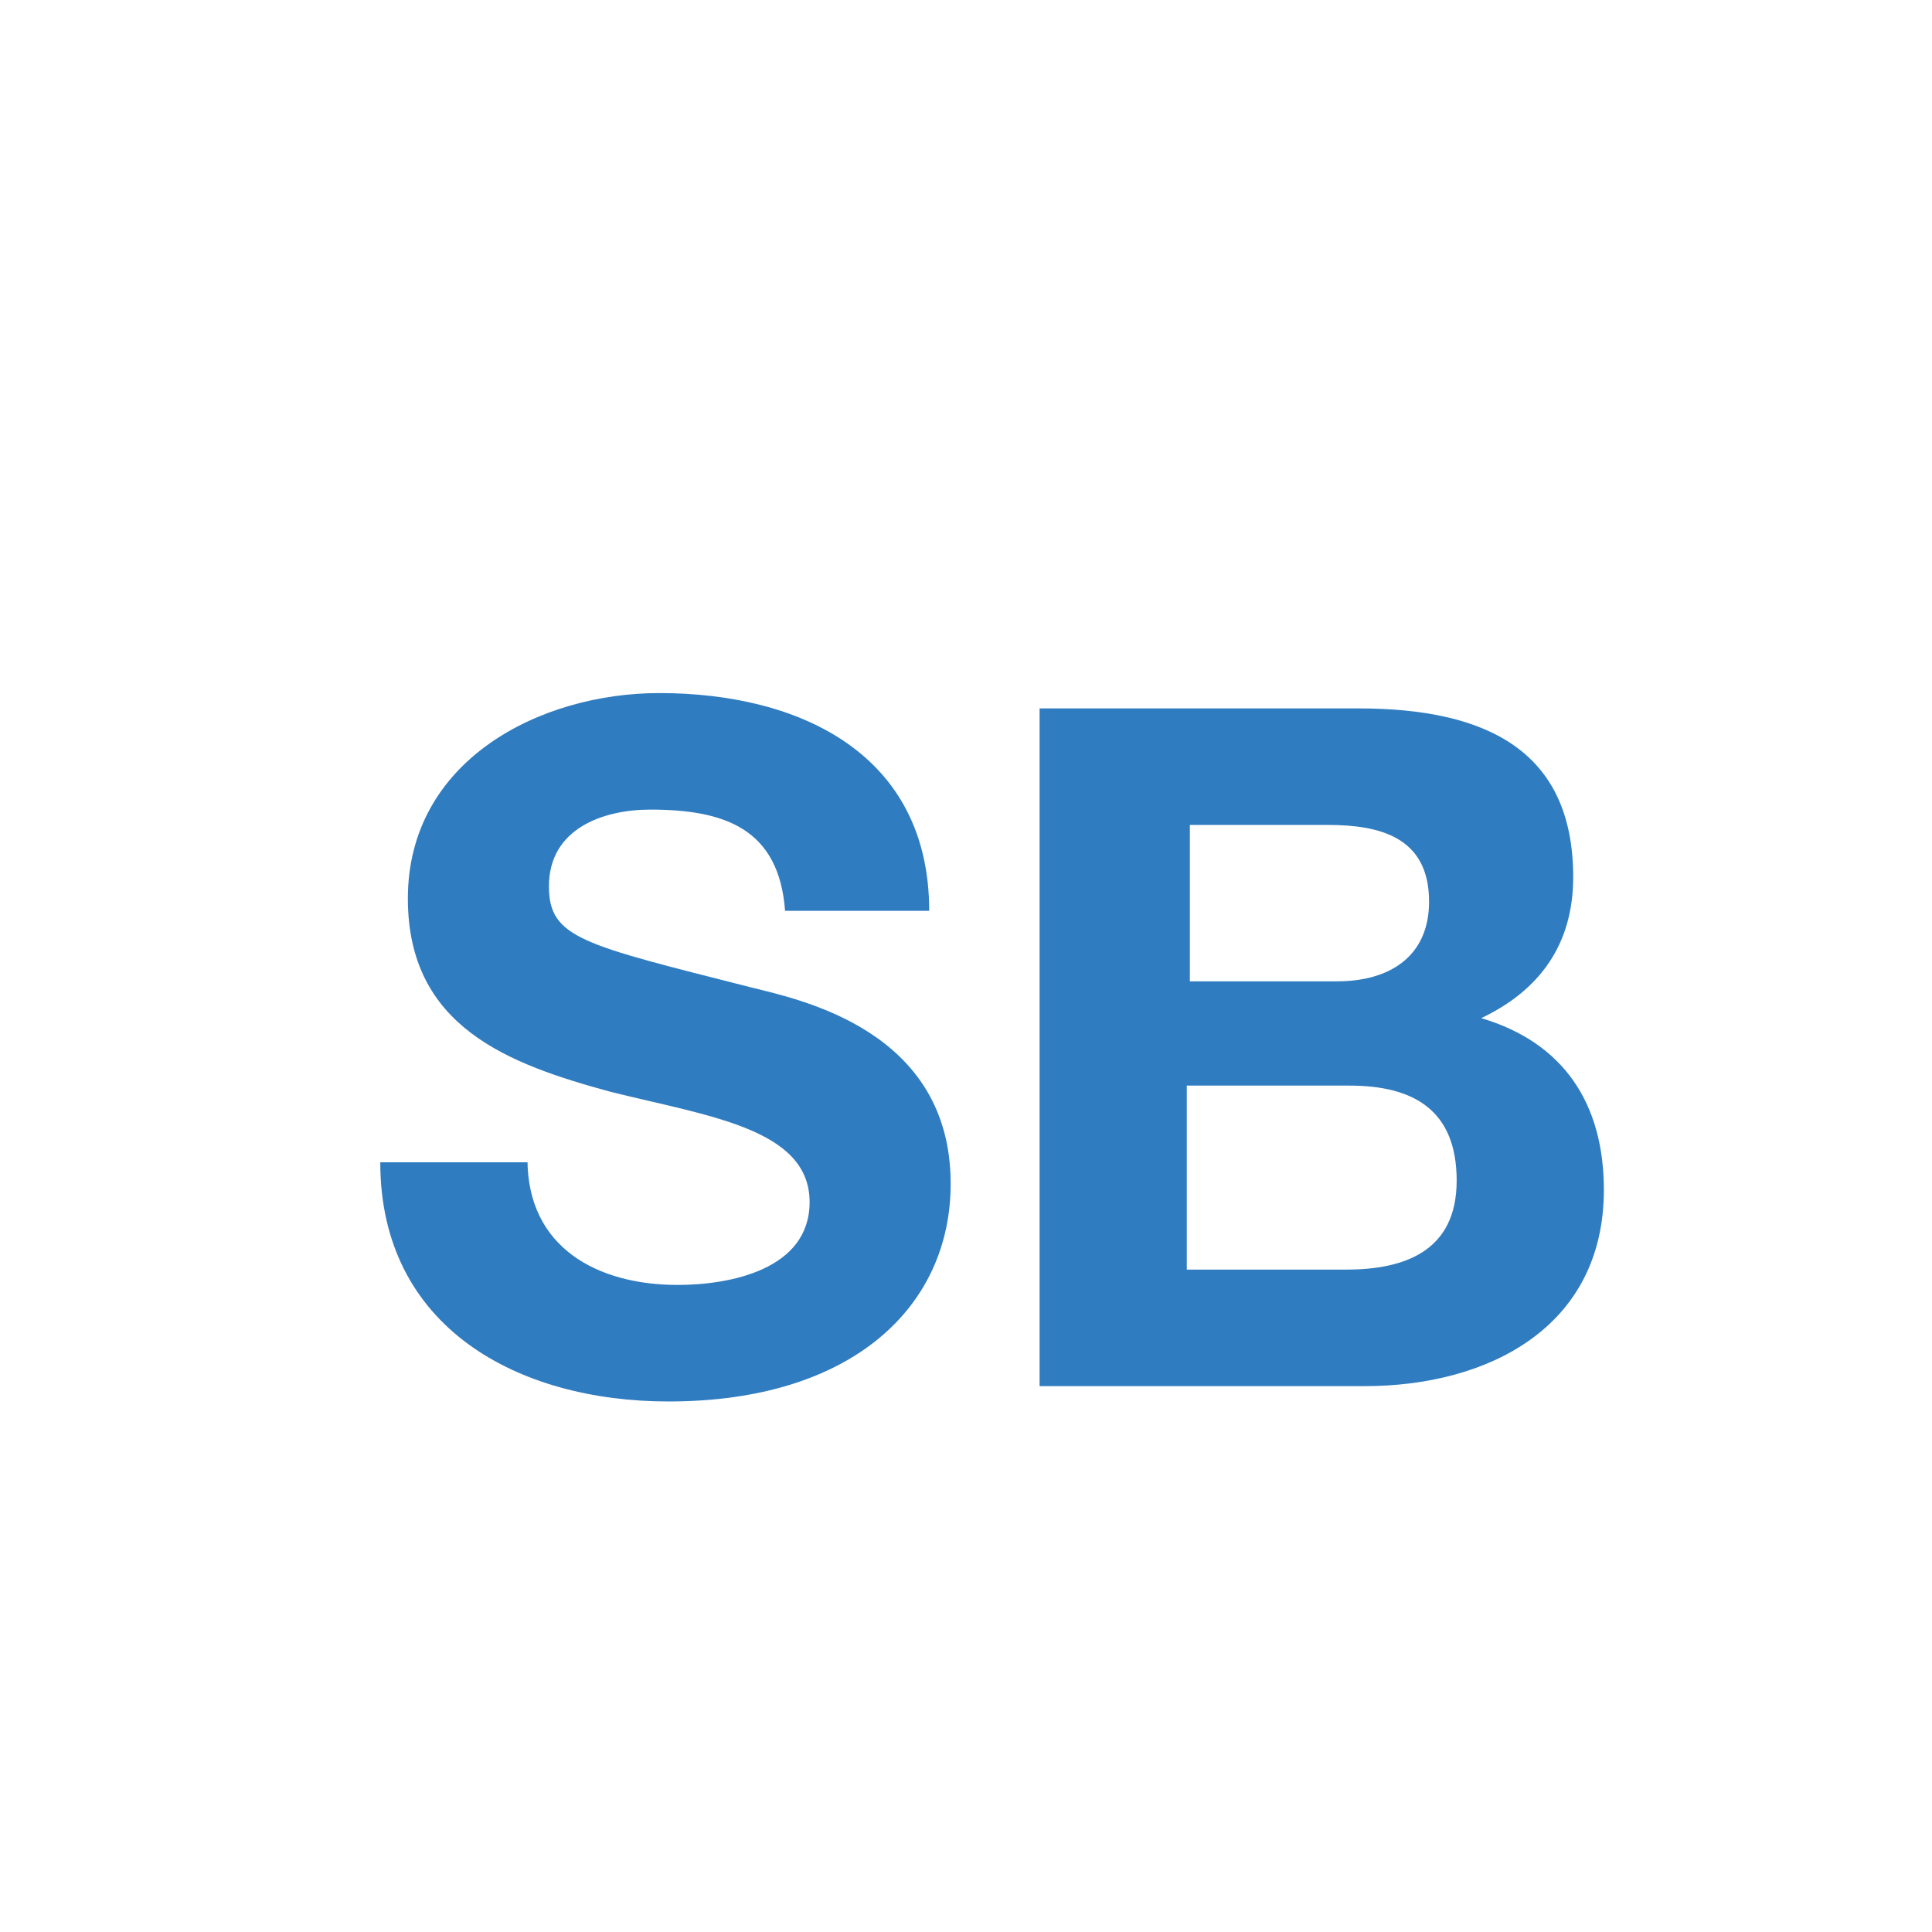 <?xml version="1.0" encoding="utf-8"?>
<!-- Generator: Adobe Illustrator 25.3.1, SVG Export Plug-In . SVG Version: 6.00 Build 0)  -->
<svg version="1.1" xmlns="http://www.w3.org/2000/svg" xmlns:xlink="http://www.w3.org/1999/xlink" x="0px" y="0px"
	 viewBox="0 0 63 63" style="enable-background:new 0 0 63 63;" xml:space="preserve">
<style type="text/css">
	.st0{display:none;}
	.st1{display:inline;}
	.st2{fill:#307CC0;}
</style>
<g id="Livello_1">
</g>
<g id="Livello_2" class="st0">
	<g class="st1">
		<path class="st2" d="M16.9,30.5c-0.3-2.2-2.4-3.9-4.8-3.9c-4.4,0-6,3.7-6,7.6c0,3.7,1.6,7.4,6,7.4c3,0,4.6-2,5-4.9h4.7
			c-0.5,5.5-4.3,9-9.7,9c-6.8,0-10.8-5.1-10.8-11.5c0-6.5,4-11.6,10.8-11.6c4.8,0,8.9,2.8,9.5,7.9H16.9z"/>
		<path class="st2" d="M30,27.2h-6.6v-4.1h18.1v4.1h-6.6v18H30V27.2z"/>
		<path class="st2" d="M44,23.1h9.9c5.5,0,7.6,3.5,7.6,7.1s-2.1,7.1-7.6,7.1h-5.1v7.9H44V23.1z M48.8,33.5h3.8
			c2.3,0,4.3-0.5,4.3-3.3s-2-3.3-4.3-3.3h-3.8V33.5z"/>
	</g>
</g>
<g id="Livello_4" class="st0">
</g>
<g id="Livello_3">
	<g>
		<path class="st2" d="M17.2,37.8c0,2.9,2.3,4.1,4.9,4.1c1.7,0,4.3-0.5,4.3-2.7c0-2.4-3.3-2.8-6.5-3.6c-3.3-0.9-6.6-2.1-6.6-6.3
			c0-4.5,4.3-6.7,8.2-6.7c4.6,0,8.8,2,8.8,7.1h-4.7c-0.2-2.7-2-3.3-4.4-3.3c-1.5,0-3.3,0.6-3.3,2.5c0,1.7,1.1,1.9,6.6,3.3
			c1.6,0.4,6.5,1.4,6.5,6.4c0,4-3.2,7.1-9.2,7.1c-4.9,0-9.4-2.4-9.4-7.8H17.2z"/>
		<path class="st2" d="M33.9,23.1h10.4c4.2,0,7,1.4,7,5.5c0,2.2-1.1,3.7-3,4.6c2.7,0.8,4,2.8,4,5.6c0,4.5-3.8,6.4-7.8,6.4H33.9V23.1
			z M38.7,32h4.9c1.7,0,3-0.8,3-2.6c0-2.1-1.6-2.5-3.3-2.5h-4.5V32z M38.7,41.4h5.2c1.9,0,3.6-0.6,3.6-2.9c0-2.3-1.4-3.1-3.5-3.1
			h-5.3V41.4z"/>
	</g>
</g>
<g id="Livello_5" class="st0">
	<g class="st1">
		<path class="st2" d="M1.3-3.2h16.8V1H6.2v4.8h10.9v3.8H6.2v5.5h12.1v4.2H1.3V-3.2z"/>
		<path class="st2" d="M21.7-3.2h10.6c4.3,0,7.2,1.4,7.2,5.6c0,2.2-1.1,3.8-3.1,4.7c2.7,0.8,4.1,2.9,4.1,5.7c0,4.6-3.9,6.5-7.9,6.5
			H21.7V-3.2z M26.7,5.9h5c1.7,0,3-0.8,3-2.7c0-2.1-1.6-2.6-3.4-2.6h-4.6V5.9z M26.7,15.5H32c2,0,3.7-0.6,3.7-3
			c0-2.3-1.5-3.2-3.6-3.2h-5.4V15.5z"/>
		<path class="st2" d="M49.5,7.5L42.2-3.2H48L52.4,4l4.6-7.2h5.4L55.1,7.6L63,19.3h-5.9l-4.9-7.8l-5,7.8h-5.6L49.5,7.5z"/>
	</g>
</g>
</svg>
